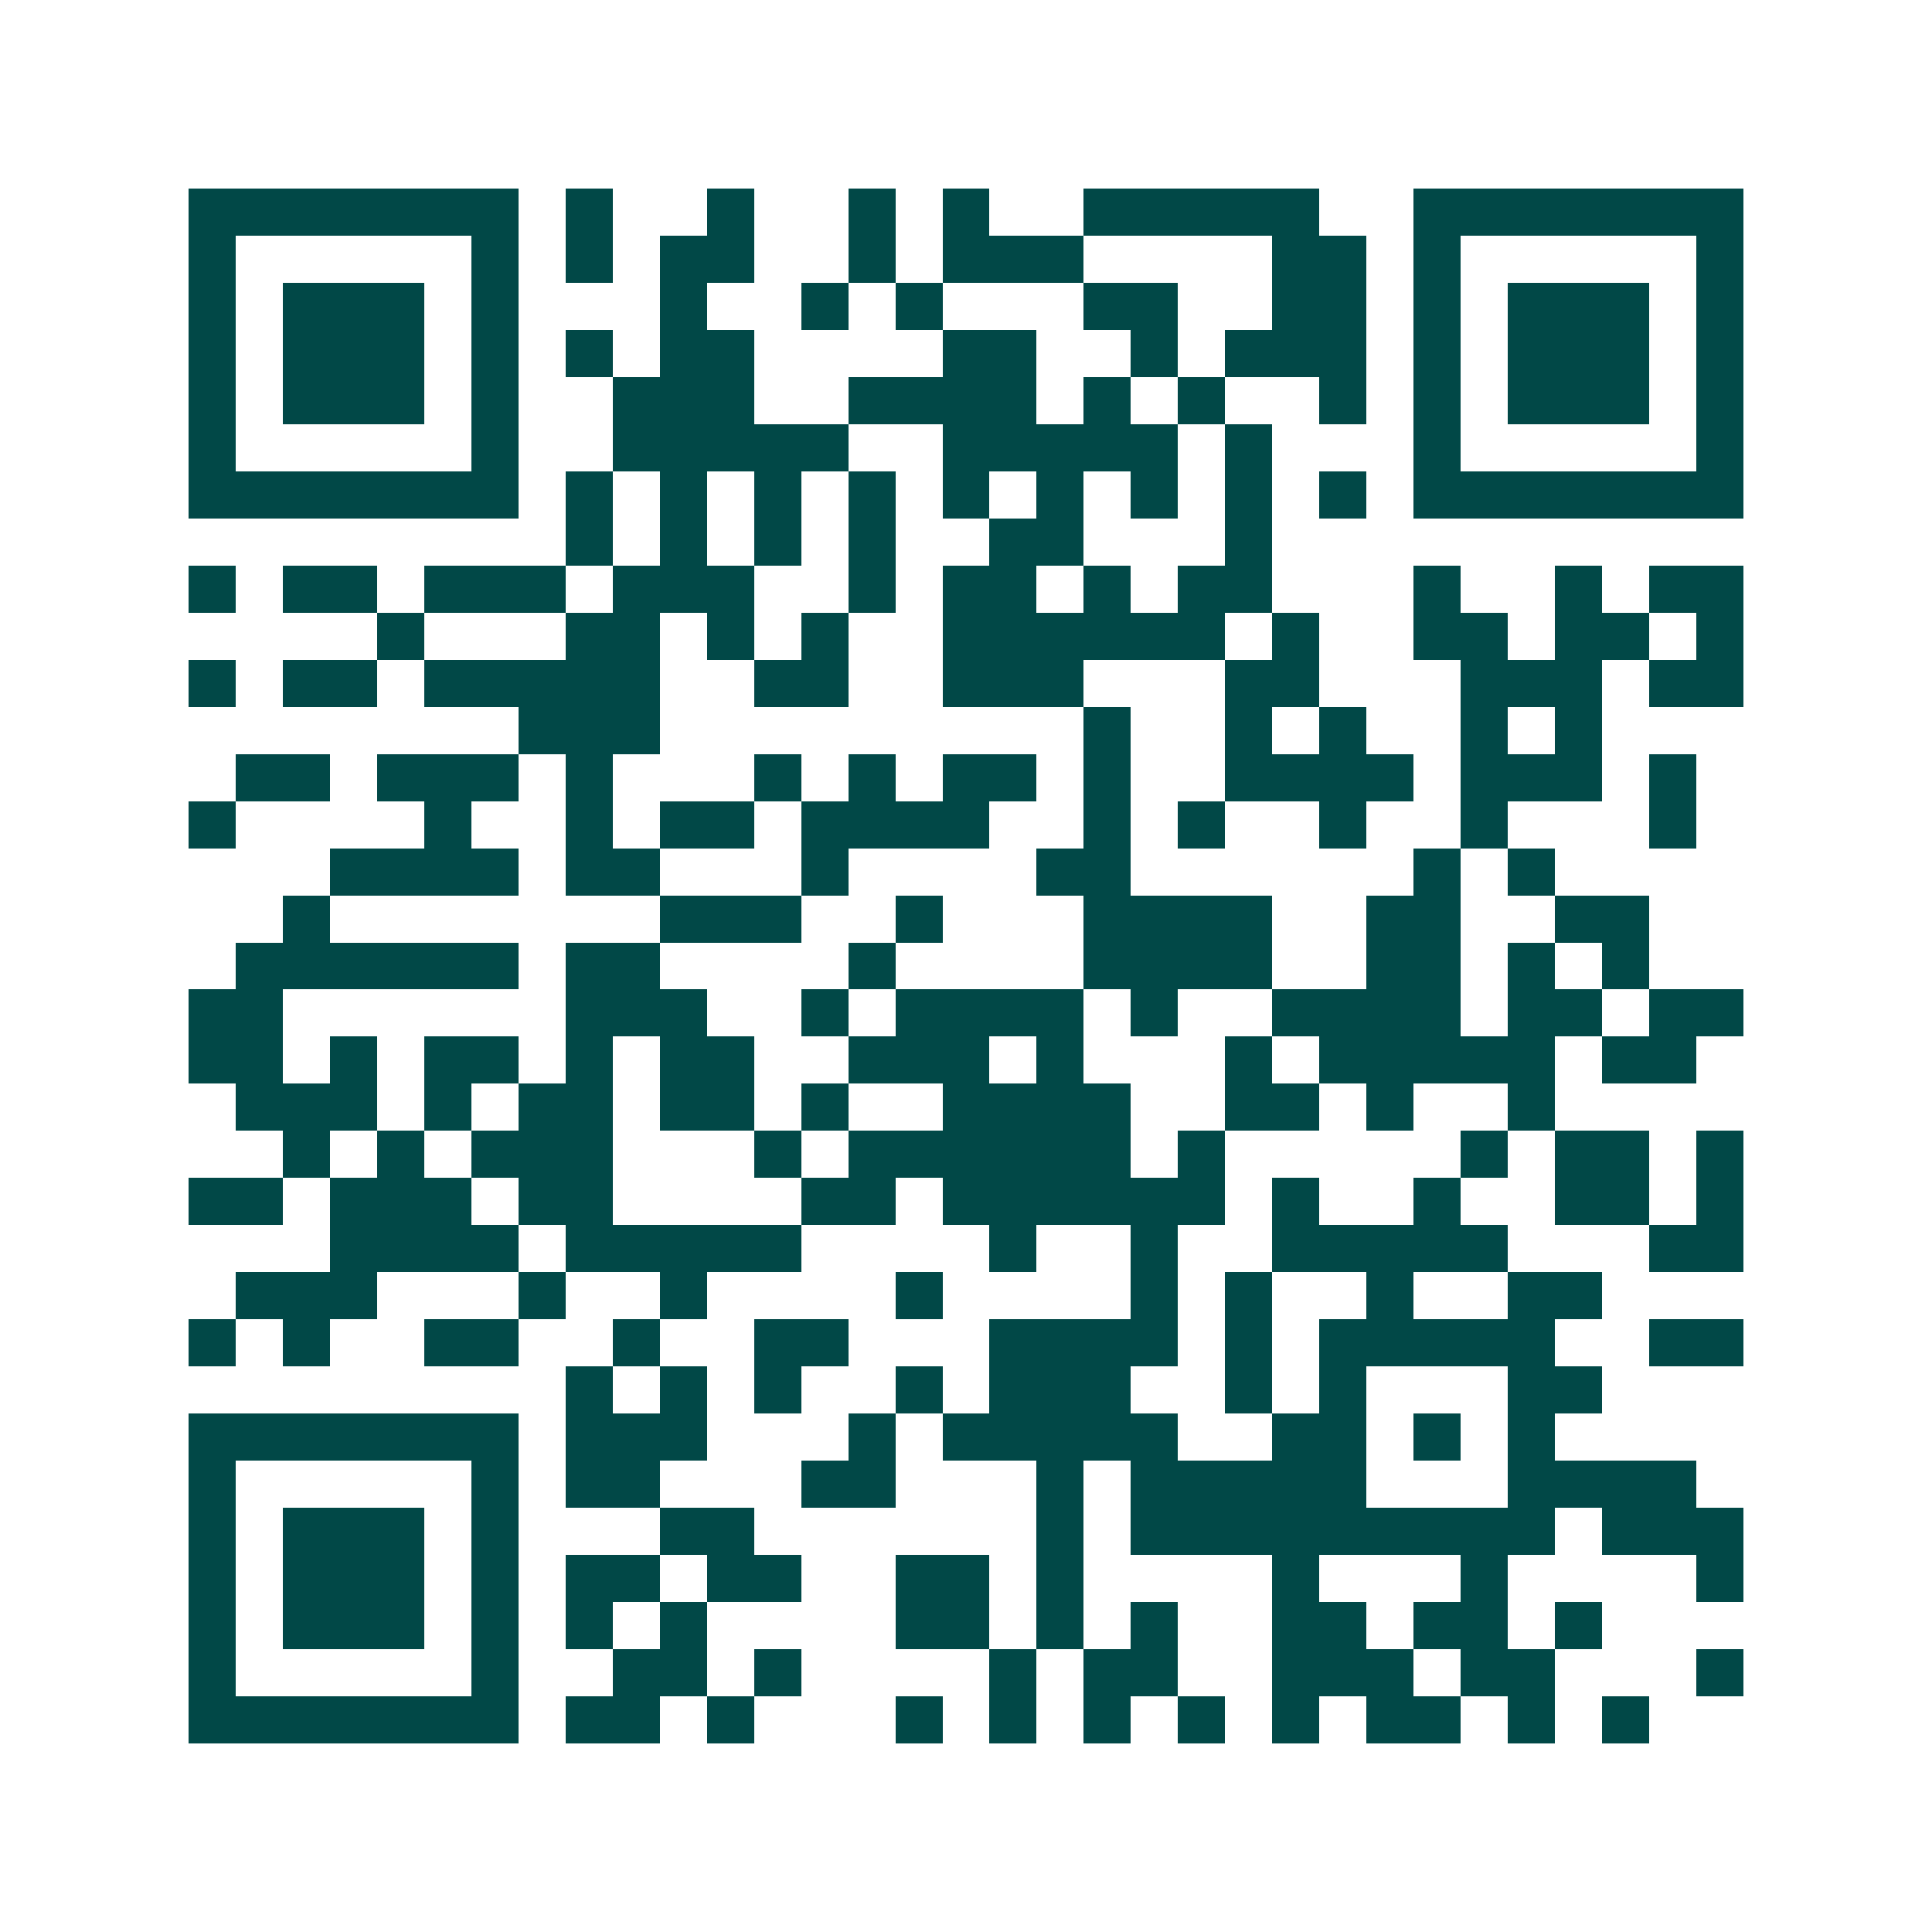 <svg xmlns="http://www.w3.org/2000/svg" width="200" height="200" viewBox="0 0 41 41" shape-rendering="crispEdges"><path fill="#ffffff" d="M0 0h41v41H0z"/><path stroke="#014847" d="M4 4.5h7m1 0h1m2 0h1m2 0h1m1 0h1m2 0h5m2 0h7M4 5.5h1m5 0h1m1 0h1m1 0h2m2 0h1m1 0h3m4 0h2m1 0h1m5 0h1M4 6.5h1m1 0h3m1 0h1m3 0h1m2 0h1m1 0h1m3 0h2m2 0h2m1 0h1m1 0h3m1 0h1M4 7.5h1m1 0h3m1 0h1m1 0h1m1 0h2m4 0h2m2 0h1m1 0h3m1 0h1m1 0h3m1 0h1M4 8.5h1m1 0h3m1 0h1m2 0h3m2 0h4m1 0h1m1 0h1m2 0h1m1 0h1m1 0h3m1 0h1M4 9.5h1m5 0h1m2 0h5m2 0h5m1 0h1m3 0h1m5 0h1M4 10.5h7m1 0h1m1 0h1m1 0h1m1 0h1m1 0h1m1 0h1m1 0h1m1 0h1m1 0h1m1 0h7M12 11.5h1m1 0h1m1 0h1m1 0h1m2 0h2m3 0h1M4 12.5h1m1 0h2m1 0h3m1 0h3m2 0h1m1 0h2m1 0h1m1 0h2m3 0h1m2 0h1m1 0h2M8 13.5h1m3 0h2m1 0h1m1 0h1m2 0h6m1 0h1m2 0h2m1 0h2m1 0h1M4 14.5h1m1 0h2m1 0h5m2 0h2m2 0h3m3 0h2m3 0h3m1 0h2M11 15.5h3m9 0h1m2 0h1m1 0h1m2 0h1m1 0h1M5 16.5h2m1 0h3m1 0h1m3 0h1m1 0h1m1 0h2m1 0h1m2 0h4m1 0h3m1 0h1M4 17.5h1m4 0h1m2 0h1m1 0h2m1 0h4m2 0h1m1 0h1m2 0h1m2 0h1m3 0h1M7 18.5h4m1 0h2m3 0h1m4 0h2m6 0h1m1 0h1M6 19.5h1m7 0h3m2 0h1m3 0h4m2 0h2m2 0h2M5 20.5h6m1 0h2m4 0h1m4 0h4m2 0h2m1 0h1m1 0h1M4 21.5h2m6 0h3m2 0h1m1 0h4m1 0h1m2 0h4m1 0h2m1 0h2M4 22.5h2m1 0h1m1 0h2m1 0h1m1 0h2m2 0h3m1 0h1m3 0h1m1 0h5m1 0h2M5 23.5h3m1 0h1m1 0h2m1 0h2m1 0h1m2 0h4m2 0h2m1 0h1m2 0h1M6 24.5h1m1 0h1m1 0h3m3 0h1m1 0h6m1 0h1m5 0h1m1 0h2m1 0h1M4 25.5h2m1 0h3m1 0h2m4 0h2m1 0h6m1 0h1m2 0h1m2 0h2m1 0h1M7 26.5h4m1 0h5m4 0h1m2 0h1m2 0h5m3 0h2M5 27.5h3m3 0h1m2 0h1m4 0h1m4 0h1m1 0h1m2 0h1m2 0h2M4 28.5h1m1 0h1m2 0h2m2 0h1m2 0h2m3 0h4m1 0h1m1 0h5m2 0h2M12 29.5h1m1 0h1m1 0h1m2 0h1m1 0h3m2 0h1m1 0h1m3 0h2M4 30.5h7m1 0h3m3 0h1m1 0h5m2 0h2m1 0h1m1 0h1M4 31.5h1m5 0h1m1 0h2m3 0h2m3 0h1m1 0h5m3 0h4M4 32.5h1m1 0h3m1 0h1m3 0h2m6 0h1m1 0h9m1 0h3M4 33.5h1m1 0h3m1 0h1m1 0h2m1 0h2m2 0h2m1 0h1m4 0h1m3 0h1m4 0h1M4 34.5h1m1 0h3m1 0h1m1 0h1m1 0h1m4 0h2m1 0h1m1 0h1m2 0h2m1 0h2m1 0h1M4 35.5h1m5 0h1m2 0h2m1 0h1m4 0h1m1 0h2m2 0h3m1 0h2m3 0h1M4 36.5h7m1 0h2m1 0h1m3 0h1m1 0h1m1 0h1m1 0h1m1 0h1m1 0h2m1 0h1m1 0h1"/></svg>
